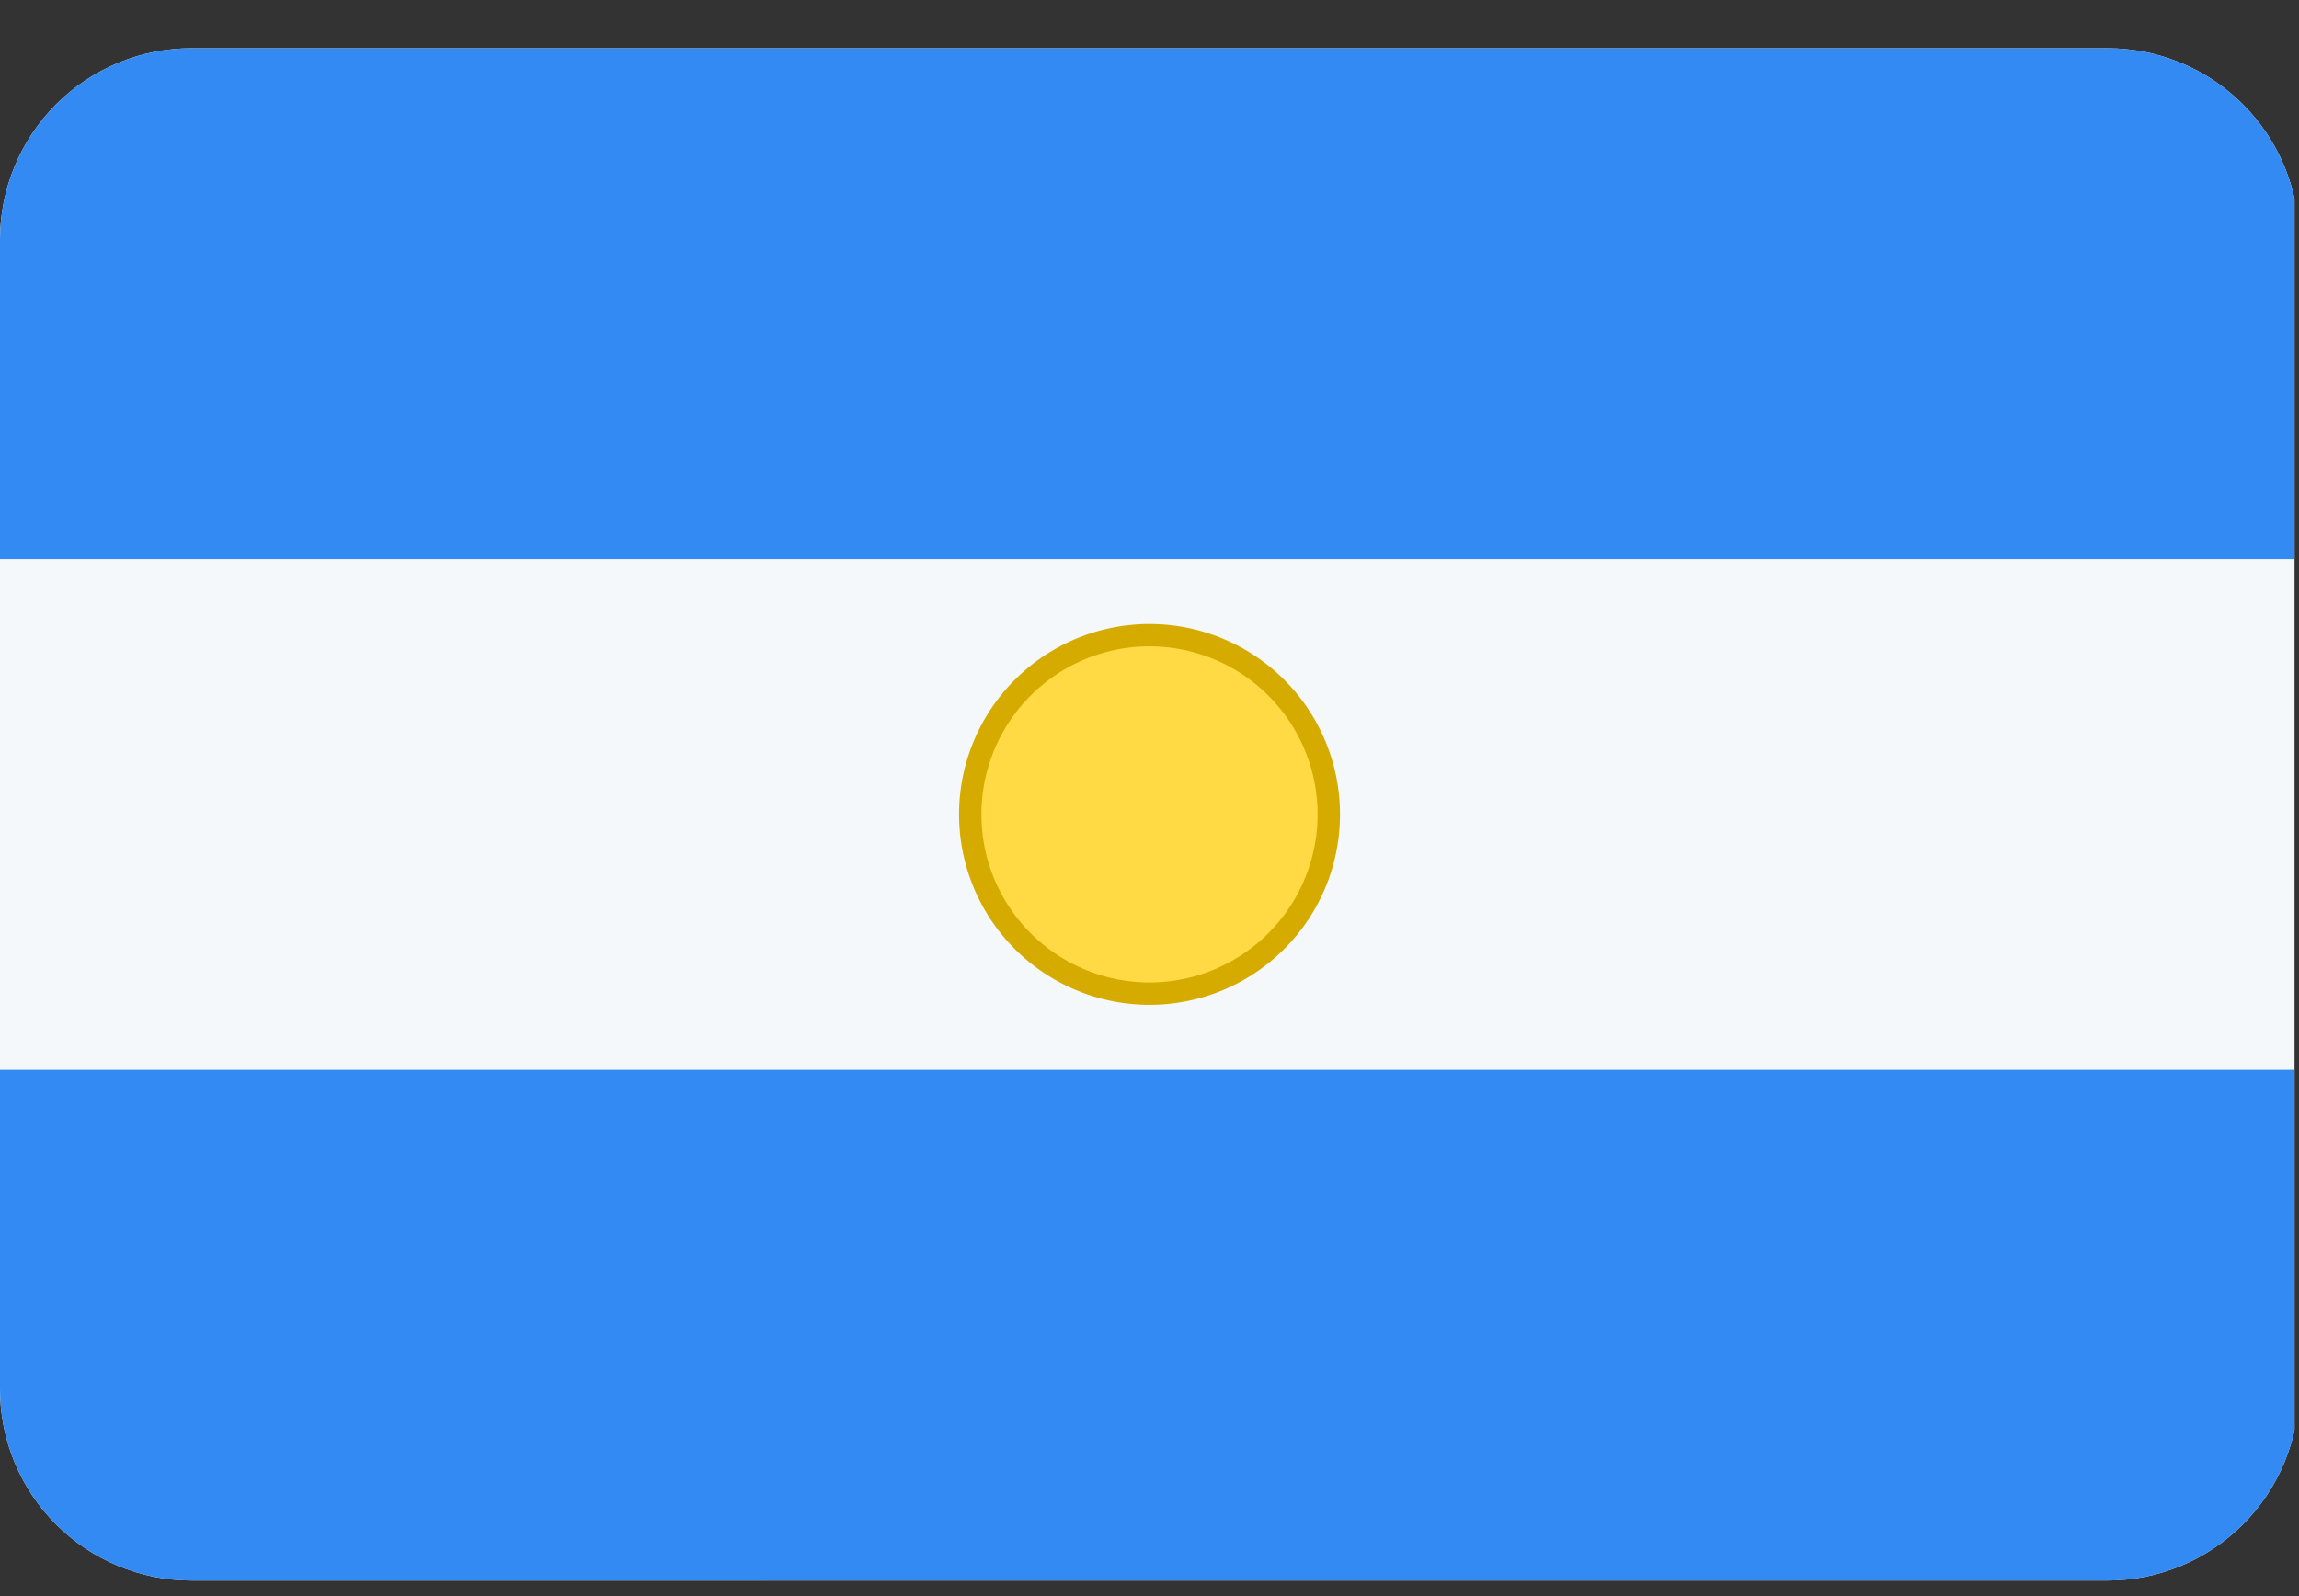 <svg width="36" height="25" fill="none" xmlns="http://www.w3.org/2000/svg"><rect width="100%" height="100%" fill="#333333" stroke="none"/><g clip-path="url(#a)"><path d="M0 .756h35.93v24H0v-24z" fill="#F5F8FB"/><path d="M0 .756h35.93v8H0v-8zm0 16h35.93v8H0v-8z" fill="#338AF3"/><path d="M18 15.563a2.807 2.807 0 1 0 0-5.614 2.807 2.807 0 0 0 0 5.614z" fill="#FFDA44"/><path fill-rule="evenodd" clip-rule="evenodd" d="M18 10.124a2.632 2.632 0 1 0 0 5.264 2.632 2.632 0 0 0 0-5.264zm-2.982 2.632a2.982 2.982 0 1 1 5.965 0 2.982 2.982 0 0 1-5.965 0z" fill="#D6AB00"/></g><defs><clipPath id="a"><path d="M0 3.756a3 3 0 0 1 3-3h30a3 3 0 0 1 3 3v18a3 3 0 0 1-3 3H3a3 3 0 0 1-3-3v-18z" fill="#fff"/></clipPath></defs></svg>